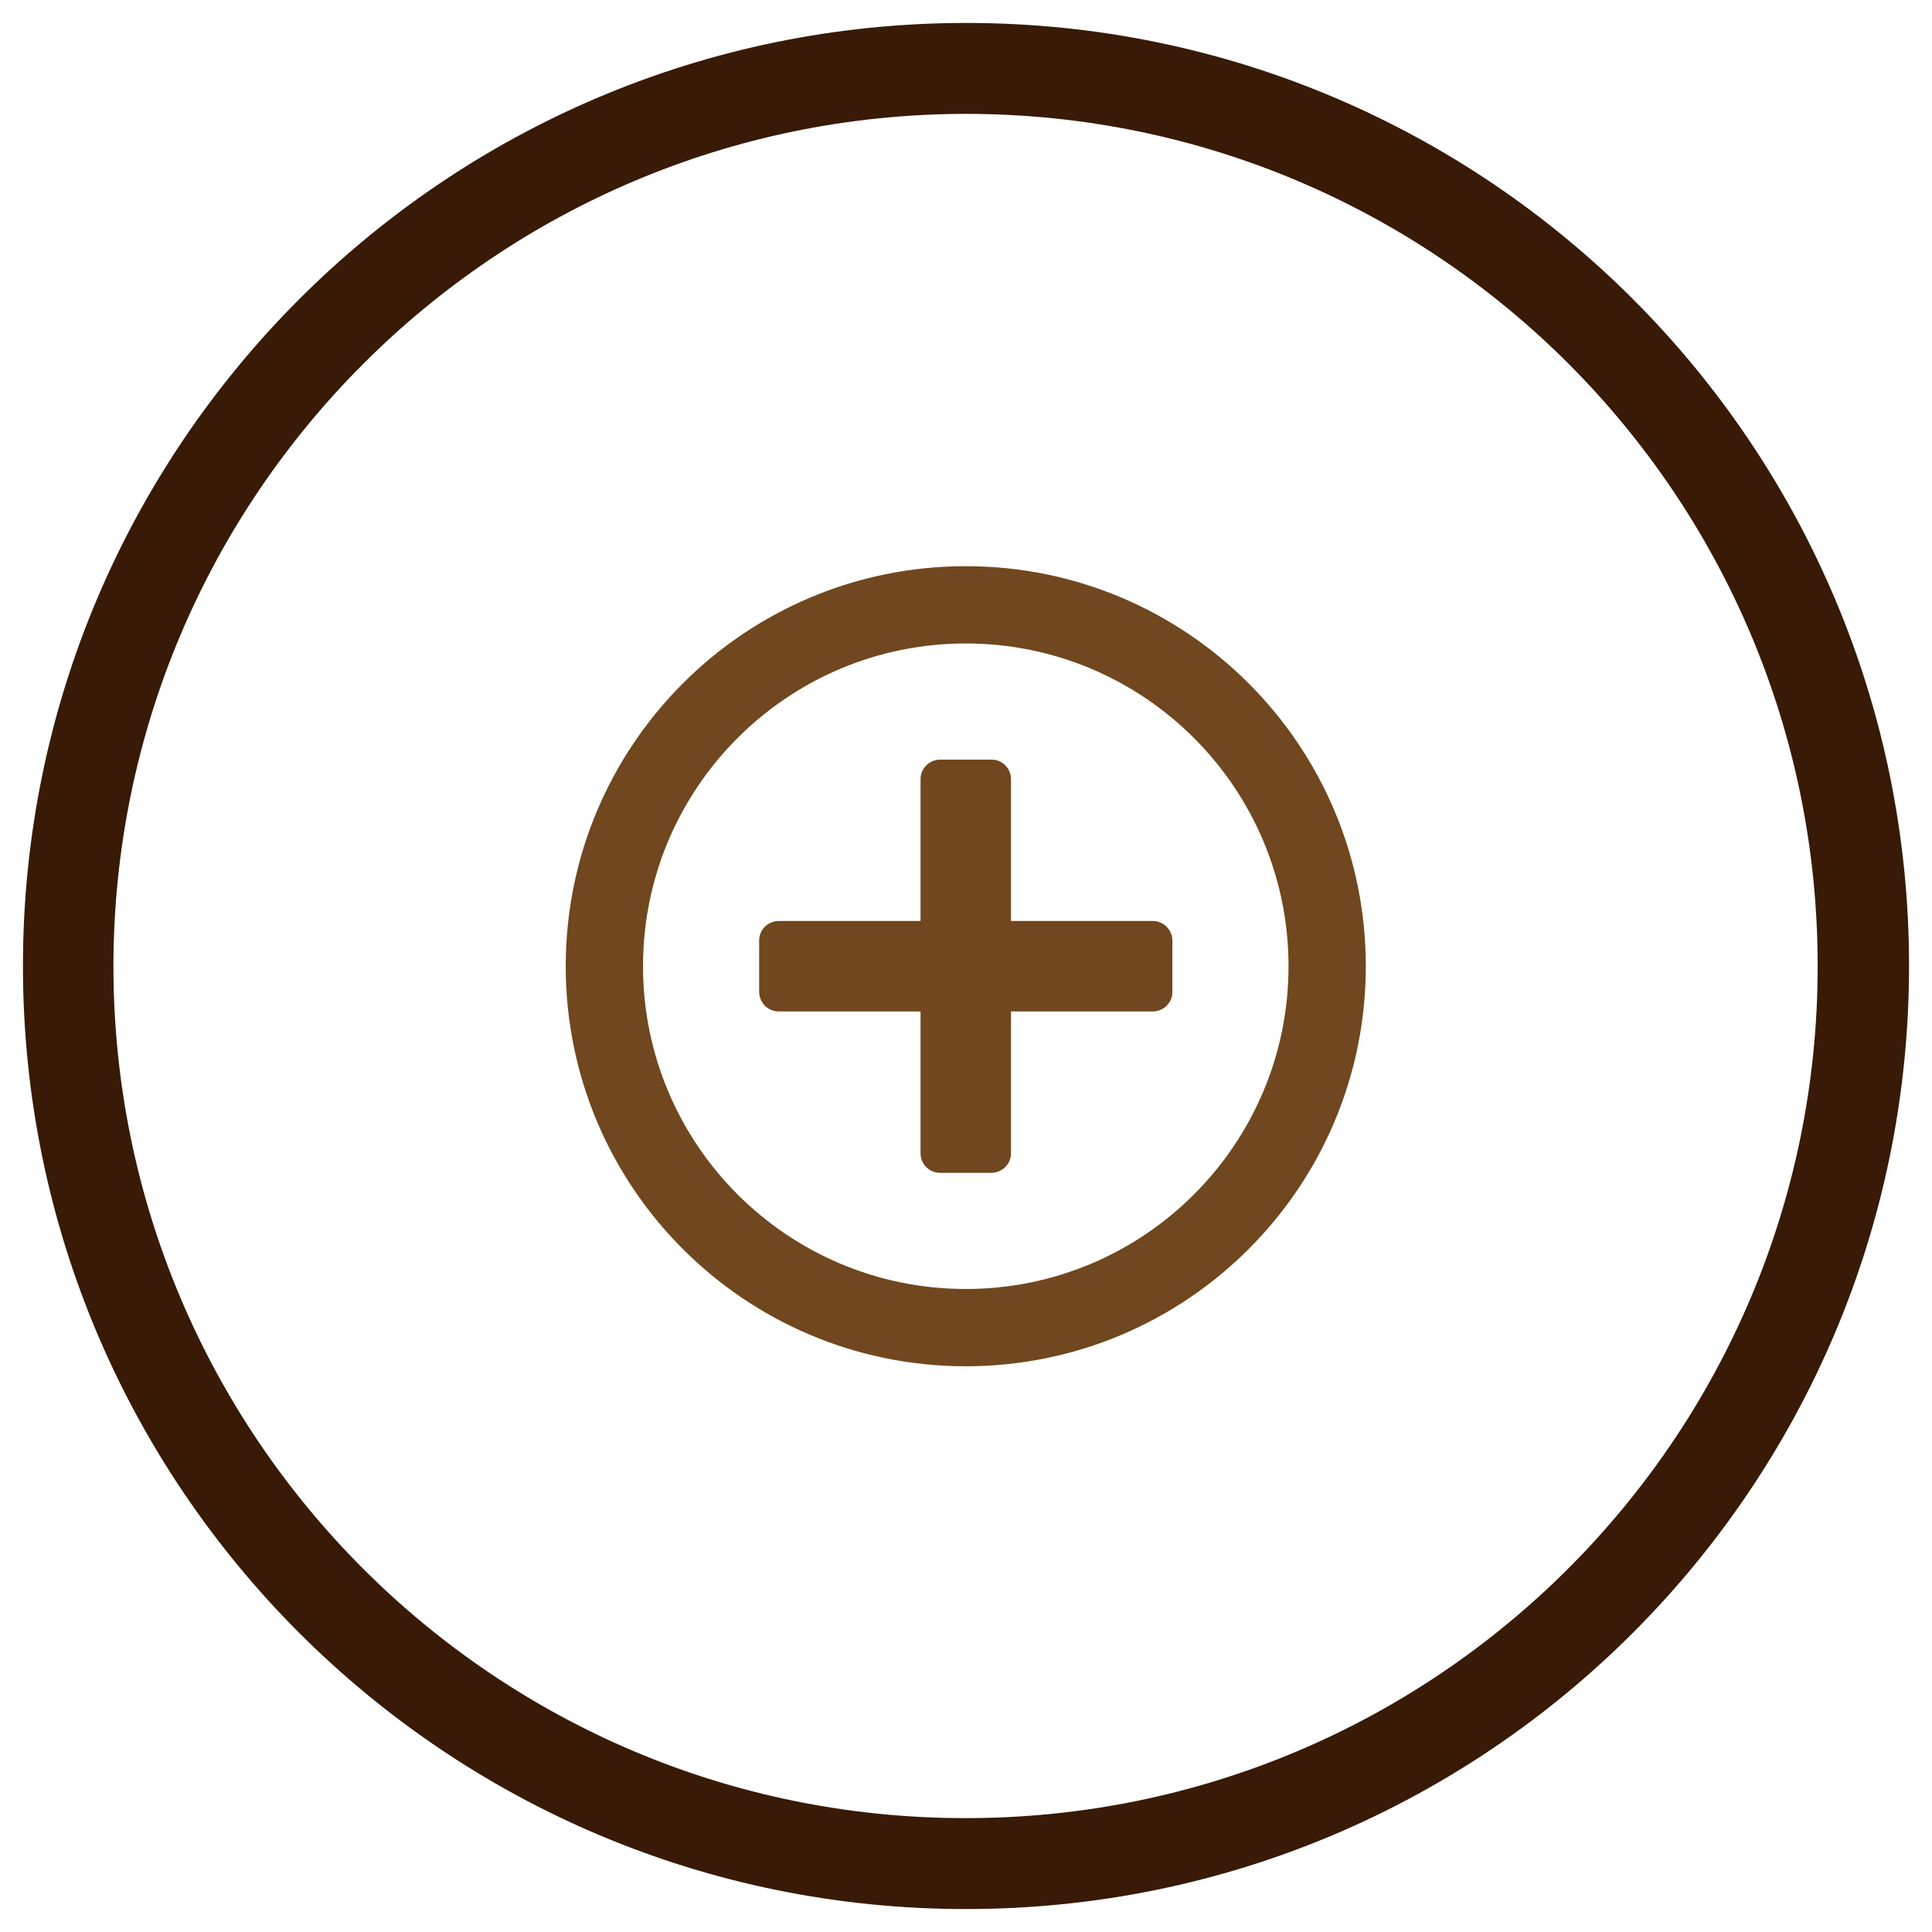<?xml version="1.0" encoding="UTF-8"?><svg id="Layer_1" xmlns="http://www.w3.org/2000/svg" viewBox="0 0 85 85"><defs><style>.cls-1{fill:#381a06;}.cls-2{fill:#70471e;}</style></defs><path class="cls-1" d="M42.49,5.01c20.71,0,37.49,16.79,37.48,37.5,0,20.71-16.79,37.49-37.5,37.48-20.7,0-37.47-16.78-37.48-37.48,.02-20.7,16.8-37.48,37.5-37.5m0-4C19.58,1.02,1,19.6,1.01,42.51c0,22.91,18.59,41.49,41.5,41.48,22.91,0,41.47-18.57,41.48-41.48,.01-22.91-18.55-41.49-41.46-41.5-.01,0-.03,0-.04,0Z"/><path class="cls-2" d="M42.49,60.11c-9.72,0-17.6-7.88-17.6-17.6,0-9.72,7.88-17.6,17.6-17.6,9.72,0,17.6,7.88,17.6,17.6h0c0,9.72-7.88,17.6-17.6,17.6Zm0-31.8c-7.84,0-14.2,6.36-14.2,14.2s6.36,14.2,14.2,14.2,14.2-6.36,14.2-14.2-6.36-14.2-14.2-14.2h0Zm9.09,15.34c0,.47-.39,.85-.86,.85h-6.24v6.24c0,.47-.38,.85-.85,.86h-2.28c-.47,0-.85-.39-.85-.86v-6.24h-6.24c-.47,0-.85-.38-.86-.85v-2.28c0-.47,.39-.85,.86-.85h6.24v-6.24c0-.47,.38-.85,.85-.86h2.28c.47,0,.85,.39,.85,.86v6.24h6.24c.47,0,.85,.38,.86,.85v2.28Z"/></svg>